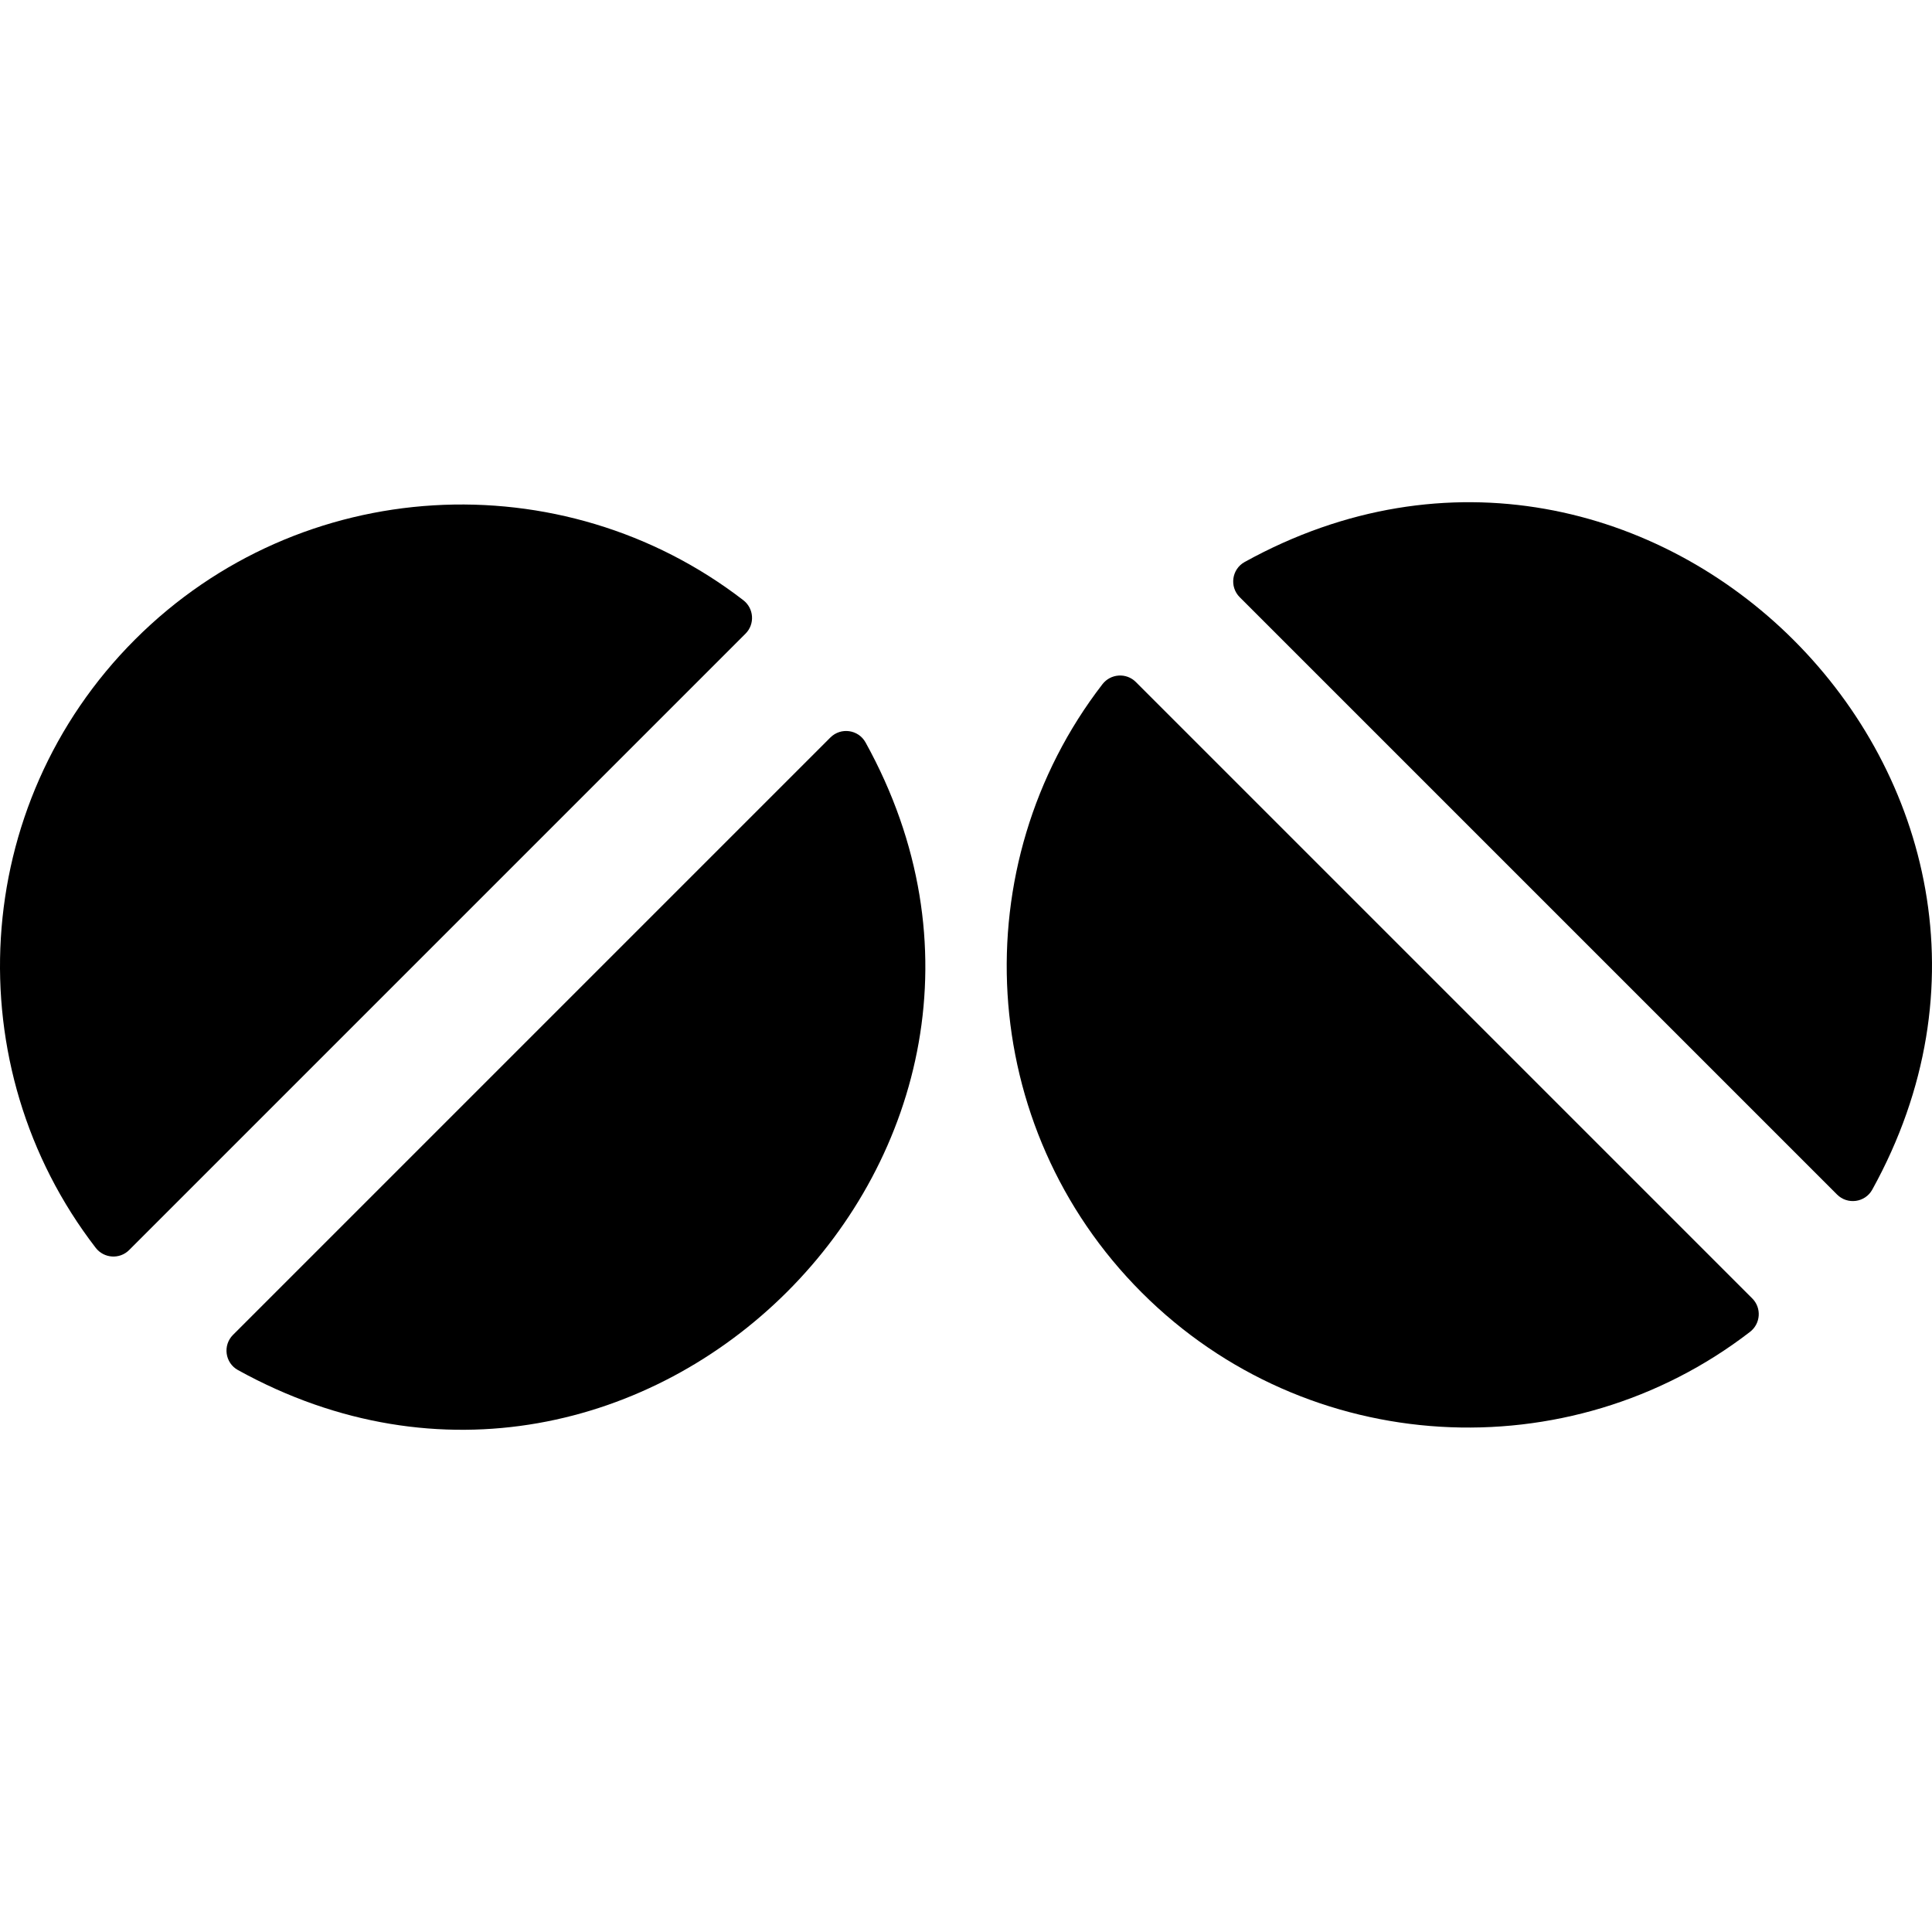 <?xml version="1.0" encoding="iso-8859-1"?>
<!-- Generator: Adobe Illustrator 19.0.0, SVG Export Plug-In . SVG Version: 6.00 Build 0)  -->
<svg version="1.1" id="Layer_1" xmlns="http://www.w3.org/2000/svg" xmlns:xlink="http://www.w3.org/1999/xlink" x="0px" y="0px"
	 viewBox="0 0 511.999 511.999" style="enable-background:new 0 0 511.999 511.999;" xml:space="preserve">
<g>
	<g>
		<g>
			<path d="M220.052,195.449L61.751,353.751c-2.766,2.766-2.127,7.43,1.297,9.323c107.076,59.222,225.632-59.082,166.331-166.324
				C227.484,193.323,222.821,192.681,220.052,195.449z"/>
			<path d="M196.986,159.059c-47.952-36.99-117.265-33.517-161.204,10.42c-43.938,43.939-47.41,113.252-10.42,161.204
				c2.179,2.824,6.338,3.113,8.86,0.591l163.355-163.355C200.098,165.396,199.811,161.238,196.986,159.059z"/>
			<path d="M329.84,148.939c-3.426,1.894-4.069,6.558-1.301,9.327l158.302,158.301c2.766,2.766,7.43,2.127,9.323-1.297
				C555.386,208.194,437.082,89.639,329.84,148.939z"/>
			<path d="M301.01,180.741c-2.522-2.522-6.681-2.235-8.86,0.591c-36.99,47.952-33.517,117.265,10.42,161.204
				c43.939,43.939,113.252,47.41,161.204,10.42c2.825-2.179,3.113-6.338,0.591-8.86L301.01,180.741z"/>
		</g>
	</g>
</g>
<g>
</g>
<g>
</g>
<g>
</g>
<g>
</g>
<g>
</g>
<g>
</g>
<g>
</g>
<g>
</g>
<g>
</g>
<g>
</g>
<g>
</g>
<g>
</g>
<g>
</g>
<g>
</g>
<g>
</g>
</svg>
